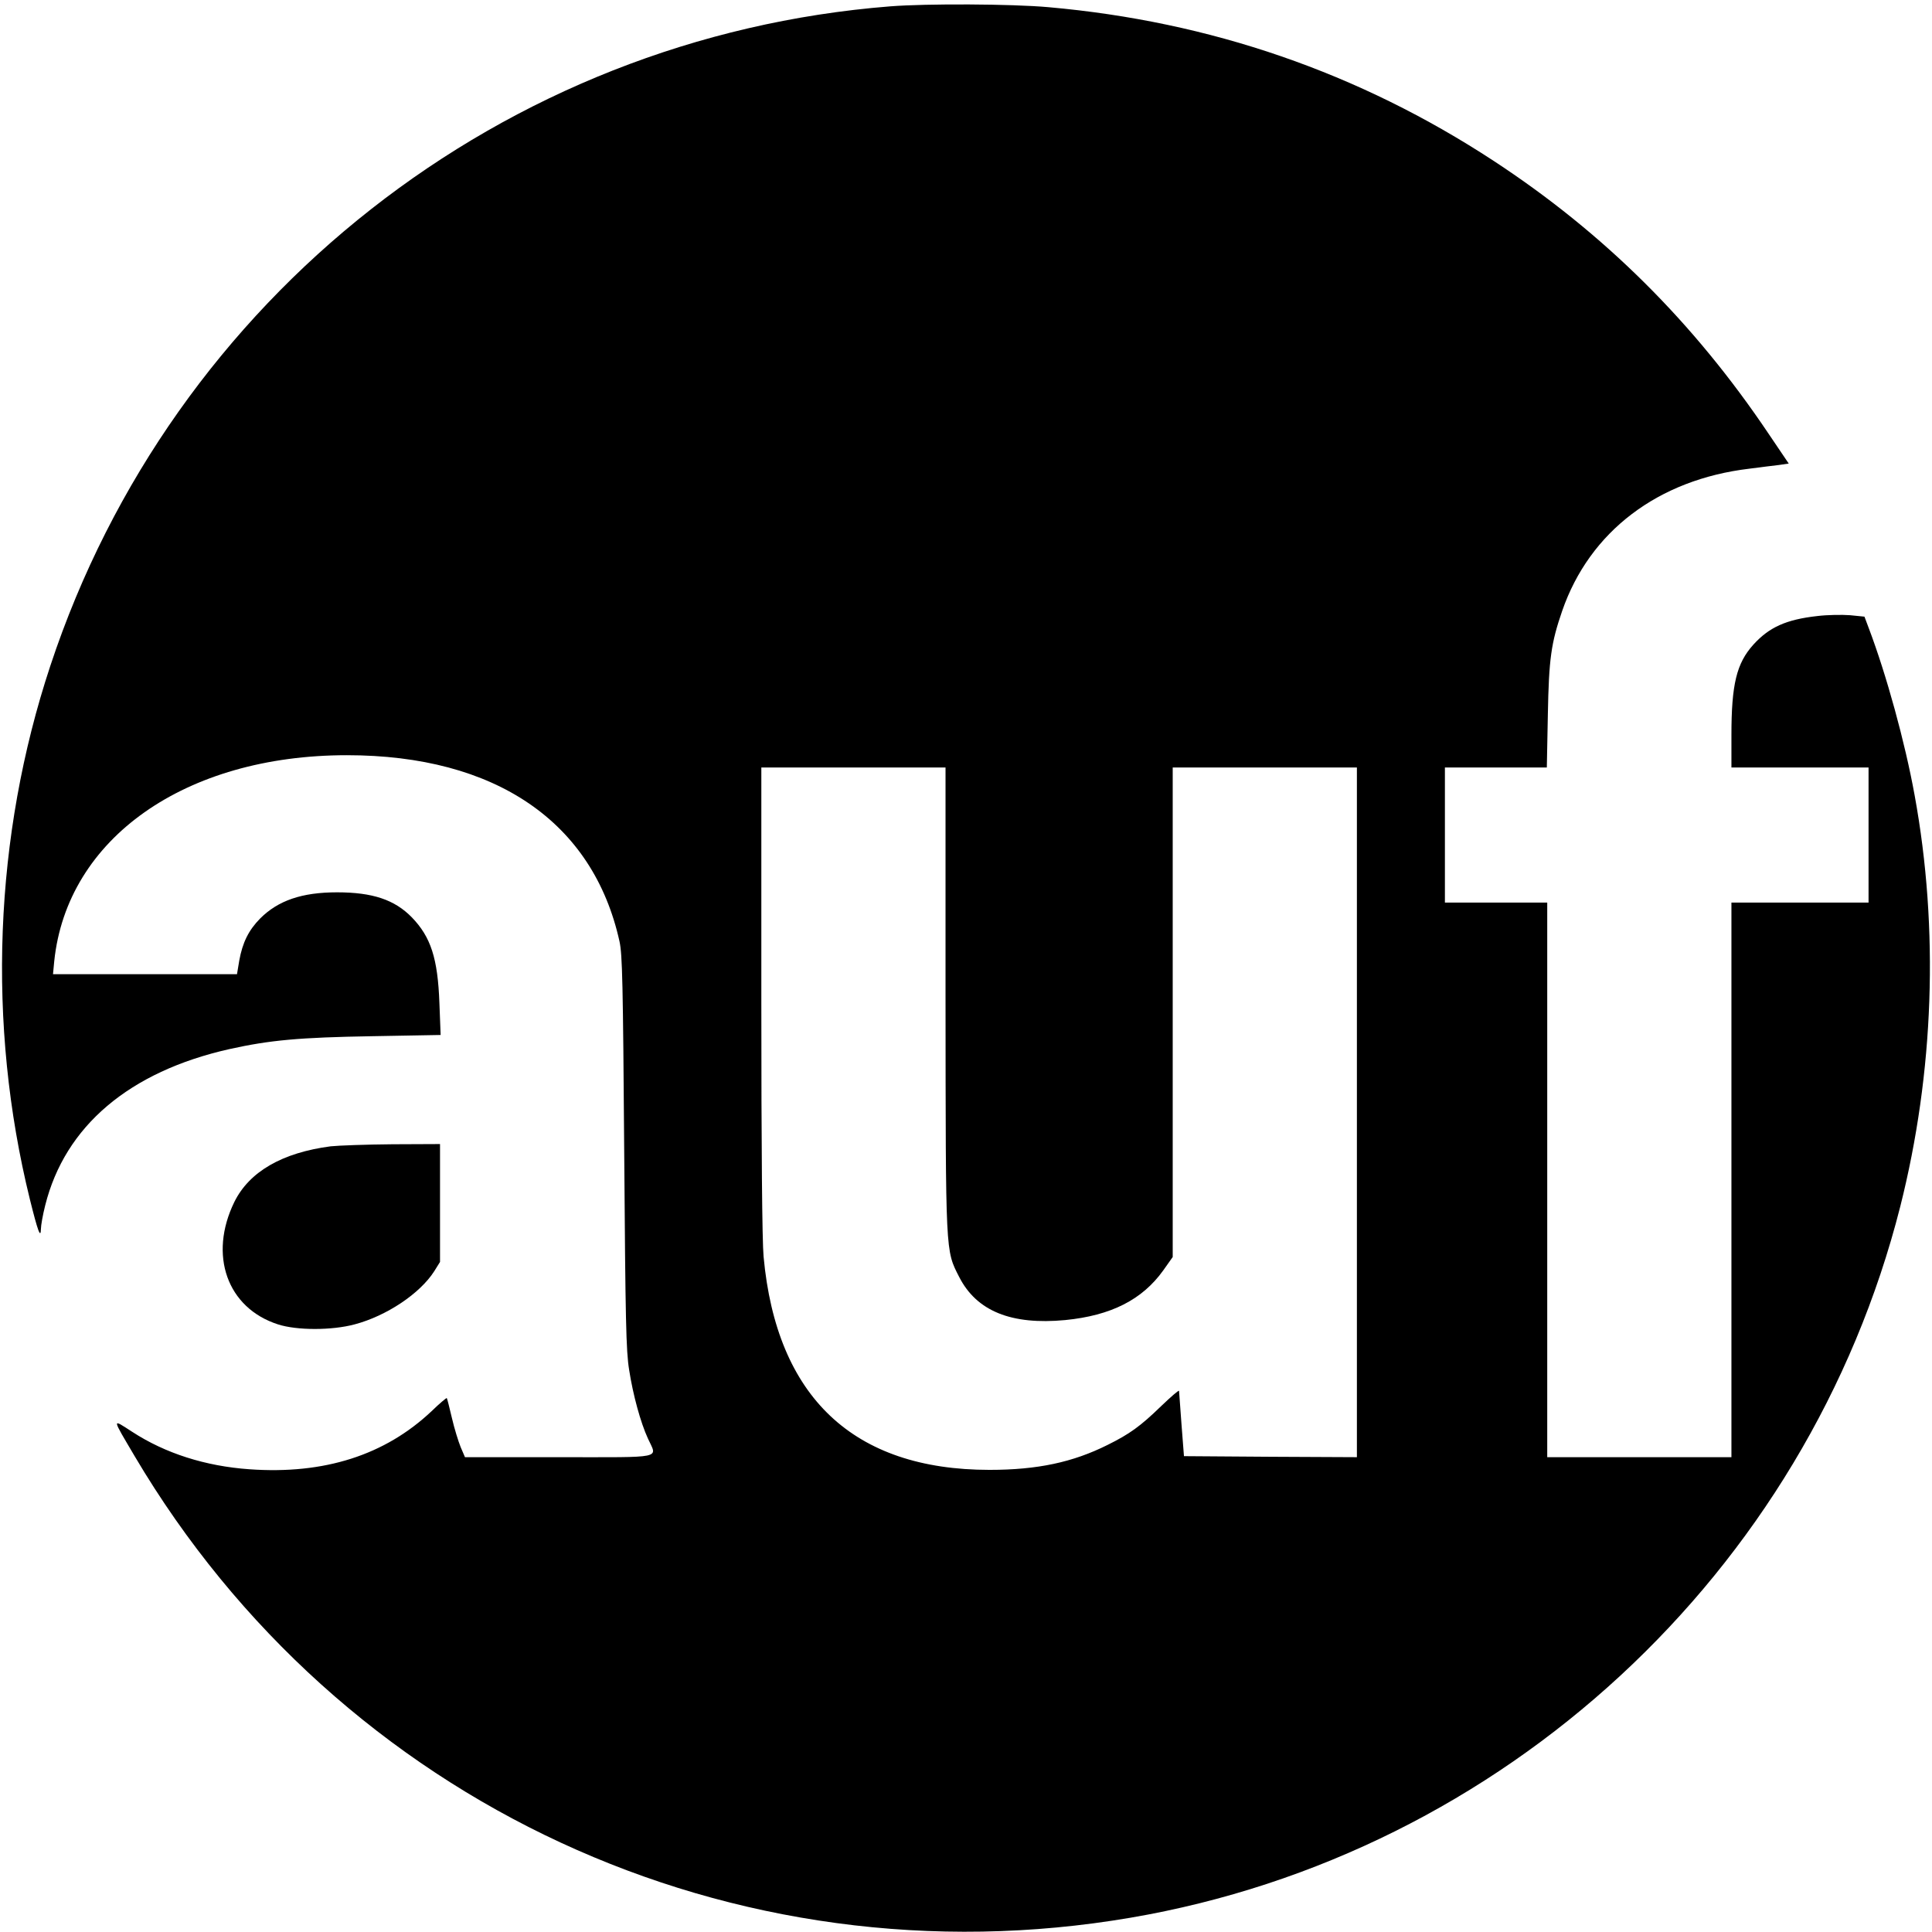 <?xml version="1.0" standalone="no"?>
<!DOCTYPE svg PUBLIC "-//W3C//DTD SVG 20010904//EN"
 "http://www.w3.org/TR/2001/REC-SVG-20010904/DTD/svg10.dtd">
<svg version="1.0" xmlns="http://www.w3.org/2000/svg"
 width="944pt" height="944pt" viewBox="0 0 944 944"
 preserveAspectRatio="xMidYMid meet">
<g transform="translate(0,944) scale(0.1,-0.1)"
fill="#000000" stroke="none">
<path d="M4350 9409 c-1889 -149 -3508 -1420 -4104 -3222 -276 -833 -311
-1751 -100 -2607 39 -157 53 -195 54 -144 0 16 9 68 21 115 97 387 411 653
900 763 199 44 341 57 698 63 l334 6 -6 156 c-8 219 -42 323 -135 419 -84 86
-192 122 -365 122 -172 0 -288 -40 -376 -128 -56 -57 -86 -117 -102 -206 l-11
-66 -450 0 -449 0 6 63 c62 600 639 1007 1430 1007 726 0 1203 -326 1332 -910
14 -65 17 -198 23 -1030 6 -827 9 -970 24 -1063 19 -123 56 -258 92 -336 45
-100 88 -91 -435 -91 l-459 0 -21 49 c-11 27 -31 91 -43 143 -12 51 -23 95
-25 97 -1 2 -35 -26 -74 -64 -228 -215 -524 -310 -890 -284 -215 15 -412 78
-573 183 -101 65 -101 73 12 -119 1004 -1697 2926 -2587 4867 -2255 1820 311
3306 1684 3760 3475 165 654 190 1355 70 2010 -47 259 -138 589 -224 816 l-21
56 -70 7 c-39 3 -111 2 -160 -4 -153 -17 -236 -55 -313 -140 -82 -91 -107
-194 -107 -442 l0 -158 335 0 335 0 0 -330 0 -330 -335 0 -335 0 0 -1355 0
-1355 -450 0 -450 0 0 1355 0 1355 -250 0 -250 0 0 330 0 330 249 0 249 0 5
258 c5 274 16 350 70 507 134 388 468 642 915 695 53 7 118 15 144 18 l48 7
-98 145 c-366 545 -805 981 -1344 1334 -658 431 -1384 681 -2176 751 -179 16
-593 18 -772 4z m270 -4846 c1 -1259 -1 -1230 67 -1363 85 -166 254 -235 518
-210 223 22 376 99 479 243 l46 65 0 1196 0 1196 450 0 450 0 0 -1685 0 -1685
-422 2 -423 3 -12 155 c-6 85 -12 159 -12 164 -1 5 -40 -29 -88 -75 -101 -98
-154 -136 -261 -189 -170 -85 -343 -122 -577 -122 -665 0 -1041 355 -1104
1042 -7 73 -11 529 -11 1253 l0 1137 450 0 450 0 0 -1127z"/>
<path d="M1616 3839 c-237 -31 -398 -124 -471 -272 -127 -260 -35 -518 213
-598 92 -30 264 -30 375 0 155 41 319 150 389 260 l28 45 0 288 0 288 -232 -1
c-128 -1 -264 -6 -302 -10z"/>
</g>
</svg>
